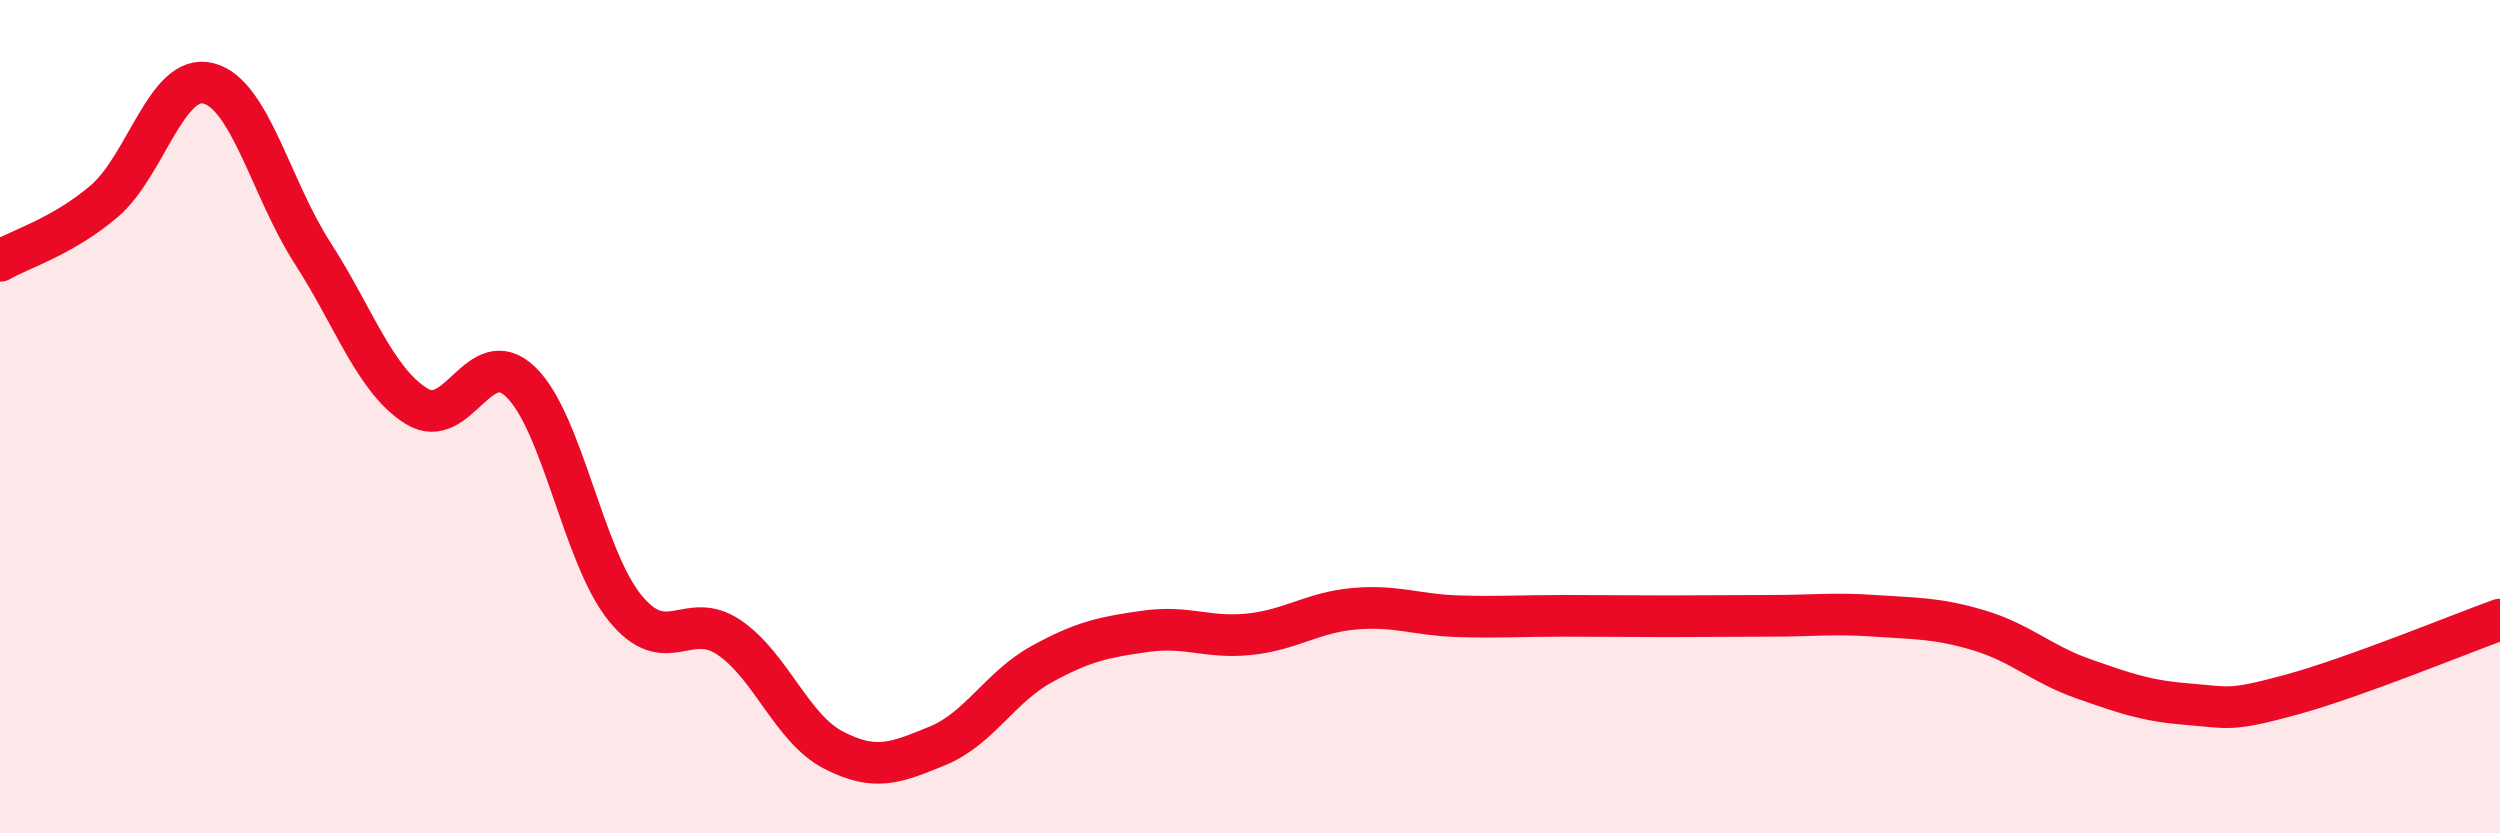 
    <svg width="60" height="20" viewBox="0 0 60 20" xmlns="http://www.w3.org/2000/svg">
      <path
        d="M 0,6.26 C 0.5,5.97 1.5,5.68 2.5,4.83 C 3.5,3.98 4,1.75 5,2 C 6,2.25 6.5,4.52 7.5,6.07 C 8.5,7.62 9,9.13 10,9.75 C 11,10.37 11.5,8.2 12.5,9.17 C 13.5,10.14 14,13.36 15,14.59 C 16,15.82 16.5,14.62 17.5,15.3 C 18.5,15.98 19,17.48 20,18 C 21,18.52 21.5,18.31 22.5,17.9 C 23.5,17.49 24,16.49 25,15.94 C 26,15.39 26.5,15.29 27.5,15.15 C 28.5,15.01 29,15.33 30,15.22 C 31,15.11 31.5,14.7 32.5,14.61 C 33.5,14.52 34,14.76 35,14.79 C 36,14.82 36.5,14.78 37.5,14.78 C 38.5,14.78 39,14.79 40,14.79 C 41,14.79 41.5,14.78 42.5,14.78 C 43.5,14.78 44,14.71 45,14.78 C 46,14.85 46.5,14.83 47.5,15.13 C 48.5,15.43 49,15.94 50,16.29 C 51,16.64 51.5,16.82 52.5,16.9 C 53.5,16.98 53.5,17.08 55,16.67 C 56.5,16.26 59,15.23 60,14.87L60 20L0 20Z"
        fill="#EB0A25"
        opacity="0.1"
        stroke-linecap="round"
        stroke-linejoin="round"
      />
      <path
        d="M 0,6.26 C 0.5,5.97 1.5,5.68 2.5,4.83 C 3.5,3.98 4,1.75 5,2 C 6,2.25 6.5,4.52 7.5,6.07 C 8.5,7.62 9,9.13 10,9.75 C 11,10.37 11.5,8.2 12.5,9.17 C 13.5,10.14 14,13.36 15,14.59 C 16,15.82 16.5,14.62 17.5,15.3 C 18.5,15.98 19,17.48 20,18 C 21,18.52 21.5,18.31 22.5,17.9 C 23.5,17.49 24,16.49 25,15.94 C 26,15.39 26.5,15.29 27.5,15.15 C 28.5,15.01 29,15.33 30,15.22 C 31,15.11 31.5,14.7 32.5,14.61 C 33.5,14.52 34,14.76 35,14.79 C 36,14.82 36.5,14.78 37.5,14.78 C 38.5,14.78 39,14.79 40,14.79 C 41,14.79 41.5,14.78 42.5,14.78 C 43.5,14.78 44,14.71 45,14.78 C 46,14.85 46.5,14.83 47.5,15.13 C 48.5,15.43 49,15.94 50,16.29 C 51,16.64 51.5,16.82 52.5,16.9 C 53.5,16.98 53.5,17.08 55,16.67 C 56.5,16.26 59,15.23 60,14.87"
        stroke="#EB0A25"
        stroke-width="1"
        fill="none"
        stroke-linecap="round"
        stroke-linejoin="round"
      />
    </svg>
  